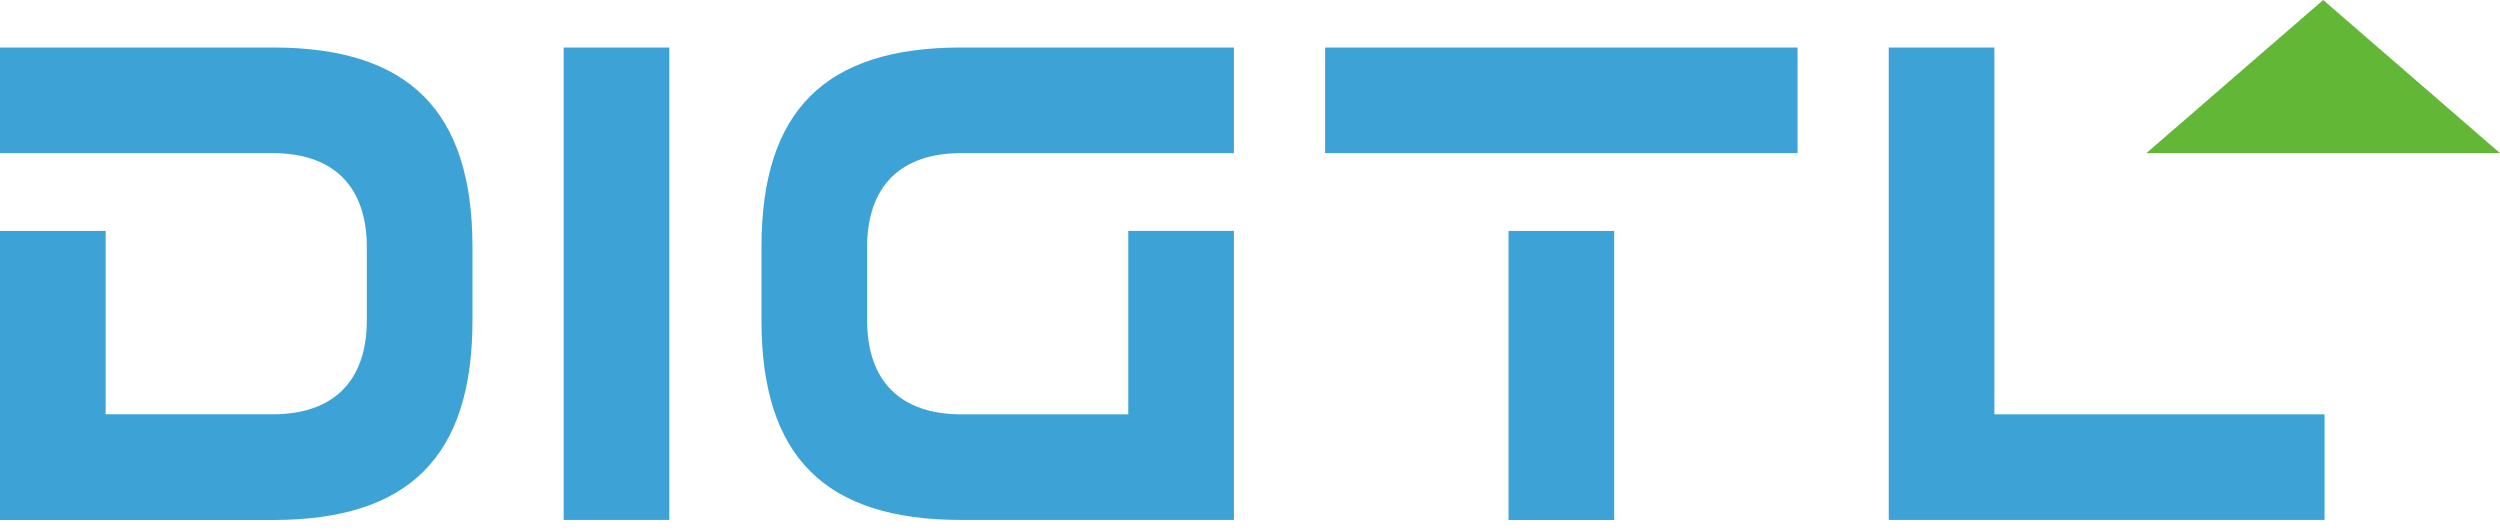 <svg xmlns="http://www.w3.org/2000/svg" width="80" height="17" fill="none" viewBox="0 0 80 17">
  <path fill="#3DA3D7" d="M21.418 1.52h-3.38v15.118h3.38zm39.022 0v15.118h13.946v-3.38H63.82V1.52zm-8.787 5.869h-3.38v9.25h3.38zm5.869-5.869H42.403V4.9h15.119zm-48.789 0H0V4.9h8.733c1.938 0 3.005 1.067 3.005 3.005v2.347c0 1.938-1.067 3.005-3.005 3.005H3.381V7.39H0v9.25h8.733c4.356 0 6.386-2.03 6.386-6.386V7.905c0-4.356-2.03-6.385-6.386-6.385m30.753 0h-8.733c-4.357 0-6.386 2.029-6.386 6.385v2.347c0 4.357 2.03 6.386 6.386 6.386h8.733v-9.25h-3.381v5.87h-5.352c-1.938 0-3.005-1.068-3.005-3.005V7.905c0-1.938 1.067-3.005 3.005-3.005h8.733z"/>
  <path fill="#63B737" d="M68.684 4.9 74.342 0 80 4.9z"/>
</svg>
